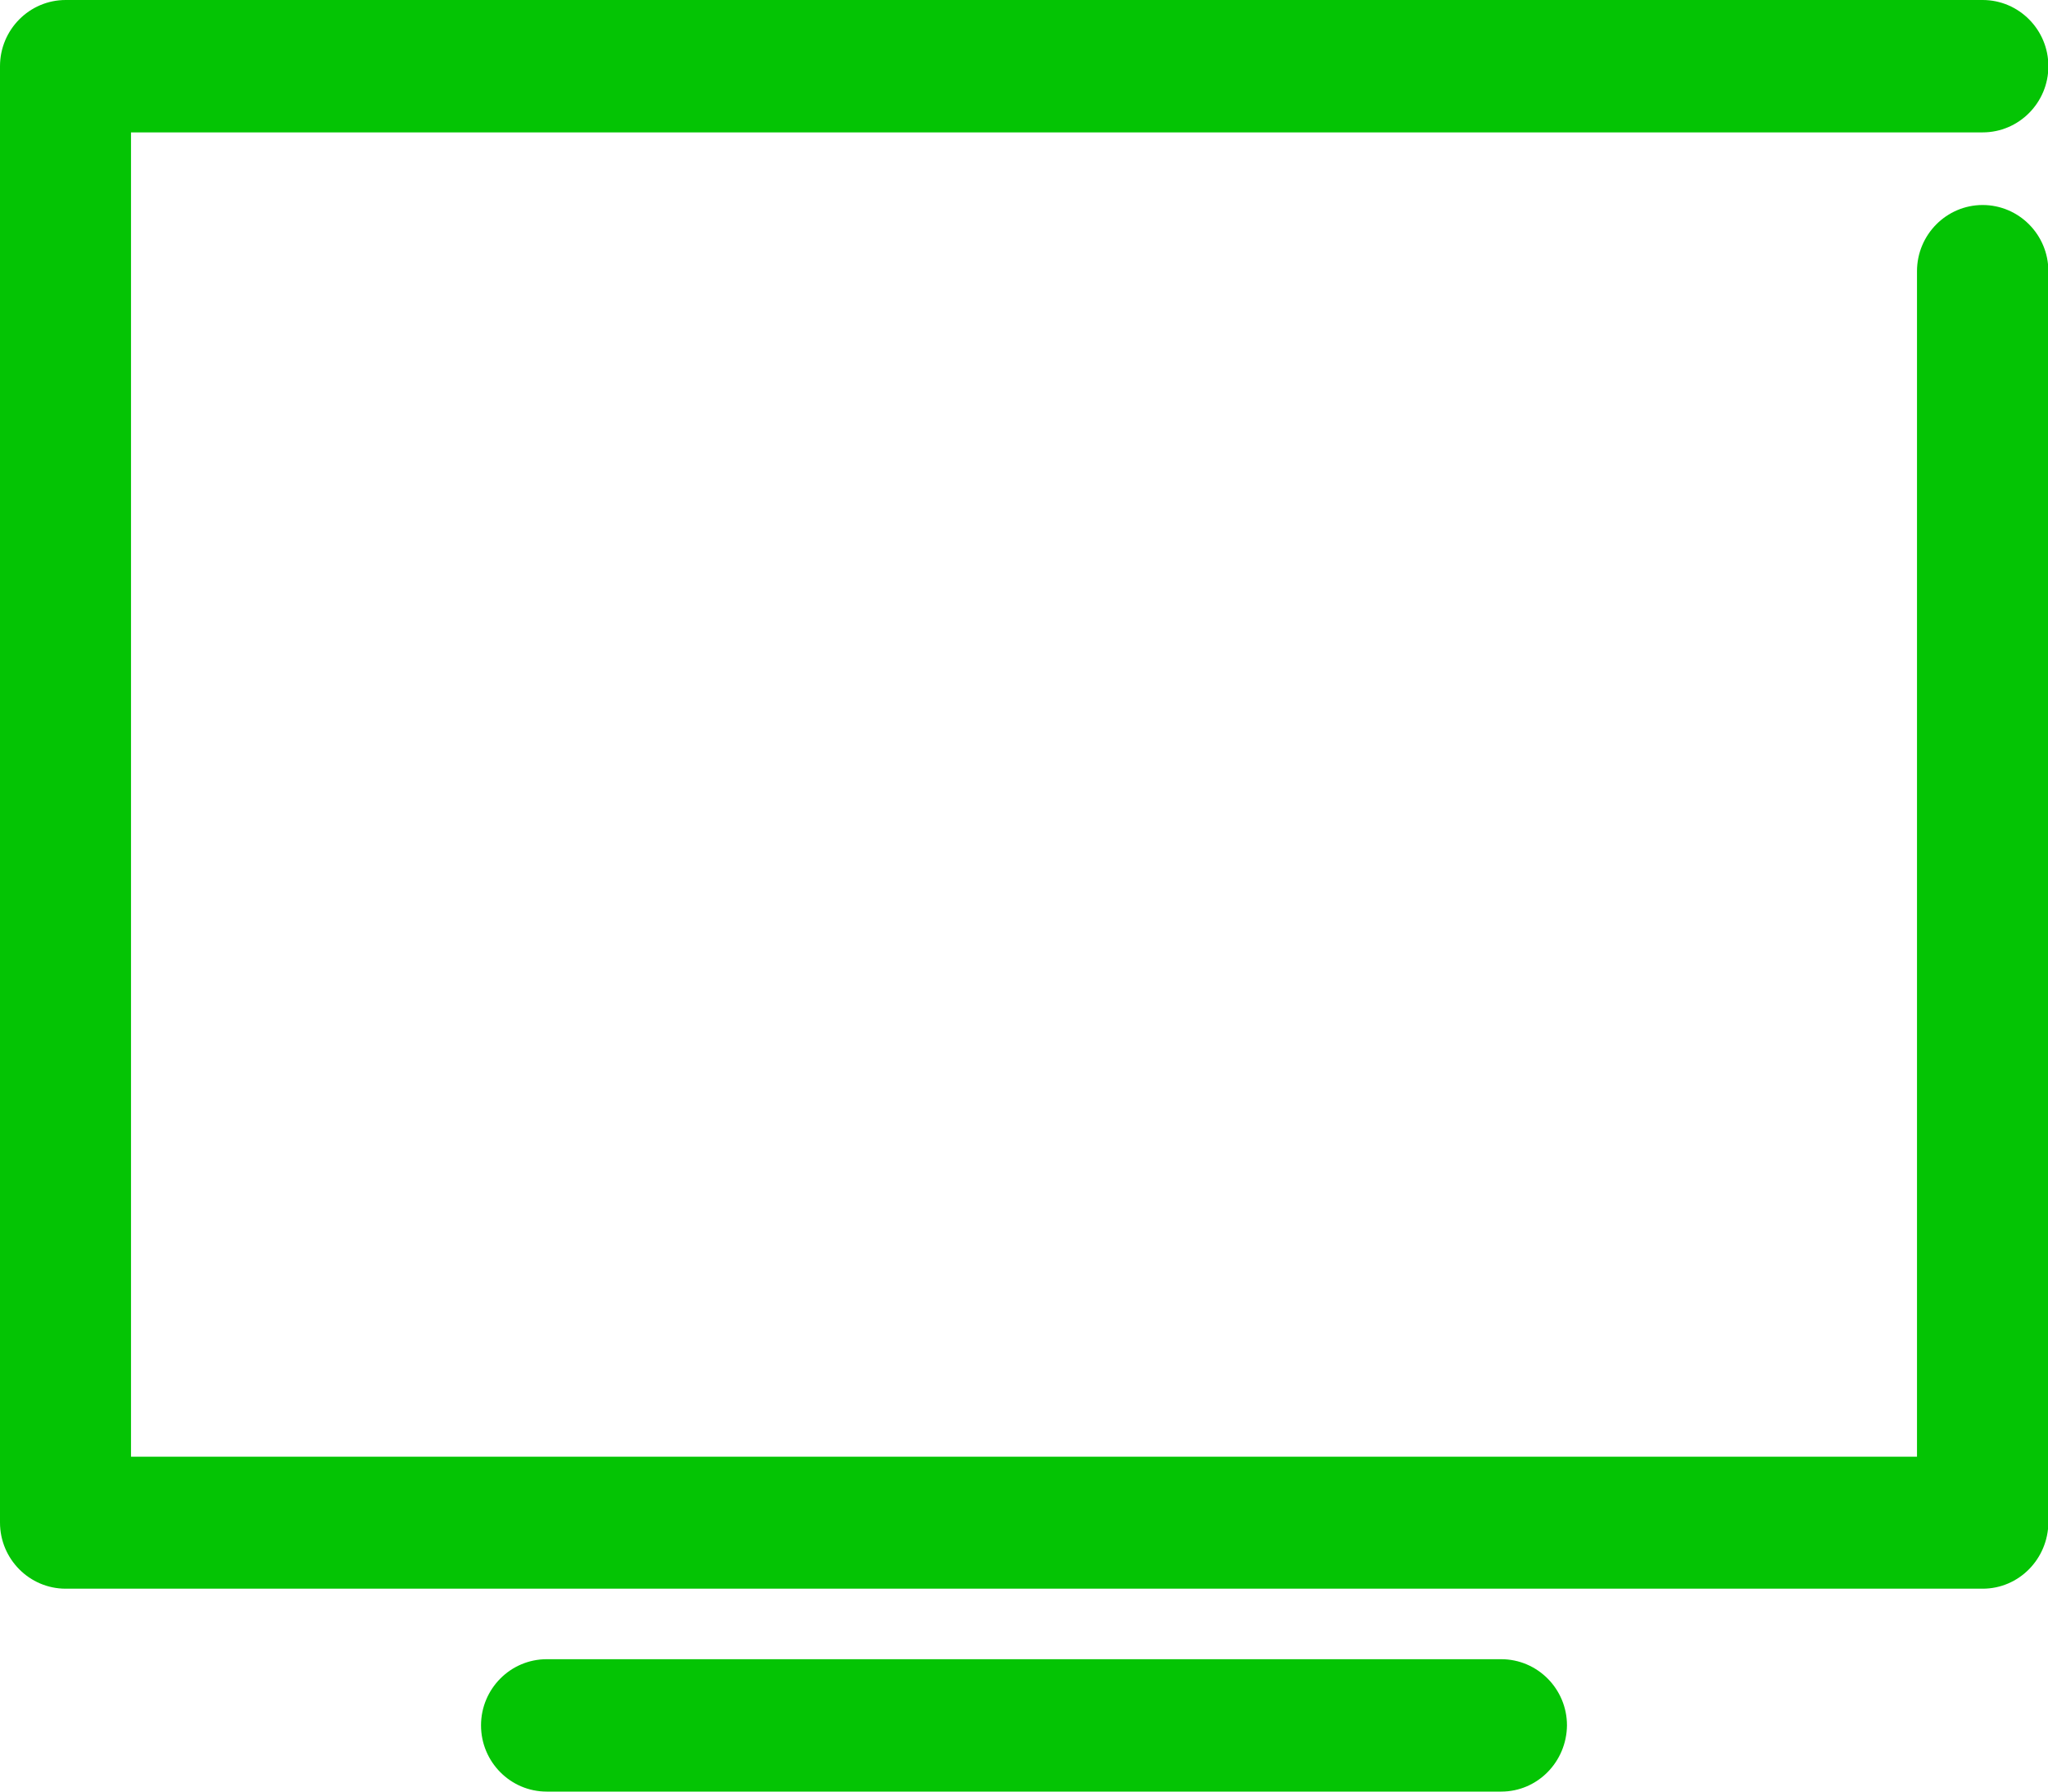<svg width="32" height="28" viewBox="0 0 32 28" fill="none" xmlns="http://www.w3.org/2000/svg">
<path d="M30.979 24.829H1.026C0.46 24.829 0 24.365 0 23.795V1.035C0 0.464 0.46 0 1.026 0H30.979C31.545 0 32.006 0.464 32.006 1.035C32.006 1.605 31.545 2.069 30.979 2.069H2.047V22.766H29.953V4.239C29.953 3.668 30.414 3.204 30.979 3.204C31.545 3.204 32.006 3.668 32.006 4.239V23.795C32 24.365 31.545 24.829 30.979 24.829Z" fill="#04C404"/>
<path d="M23.457 28H8.542C7.976 28 7.516 27.536 7.516 26.965C7.516 26.395 7.976 25.931 8.542 25.931H23.457C24.023 25.931 24.484 26.395 24.484 26.965C24.478 27.536 24.023 28 23.457 28Z" fill="#04C404"/>
</svg>
